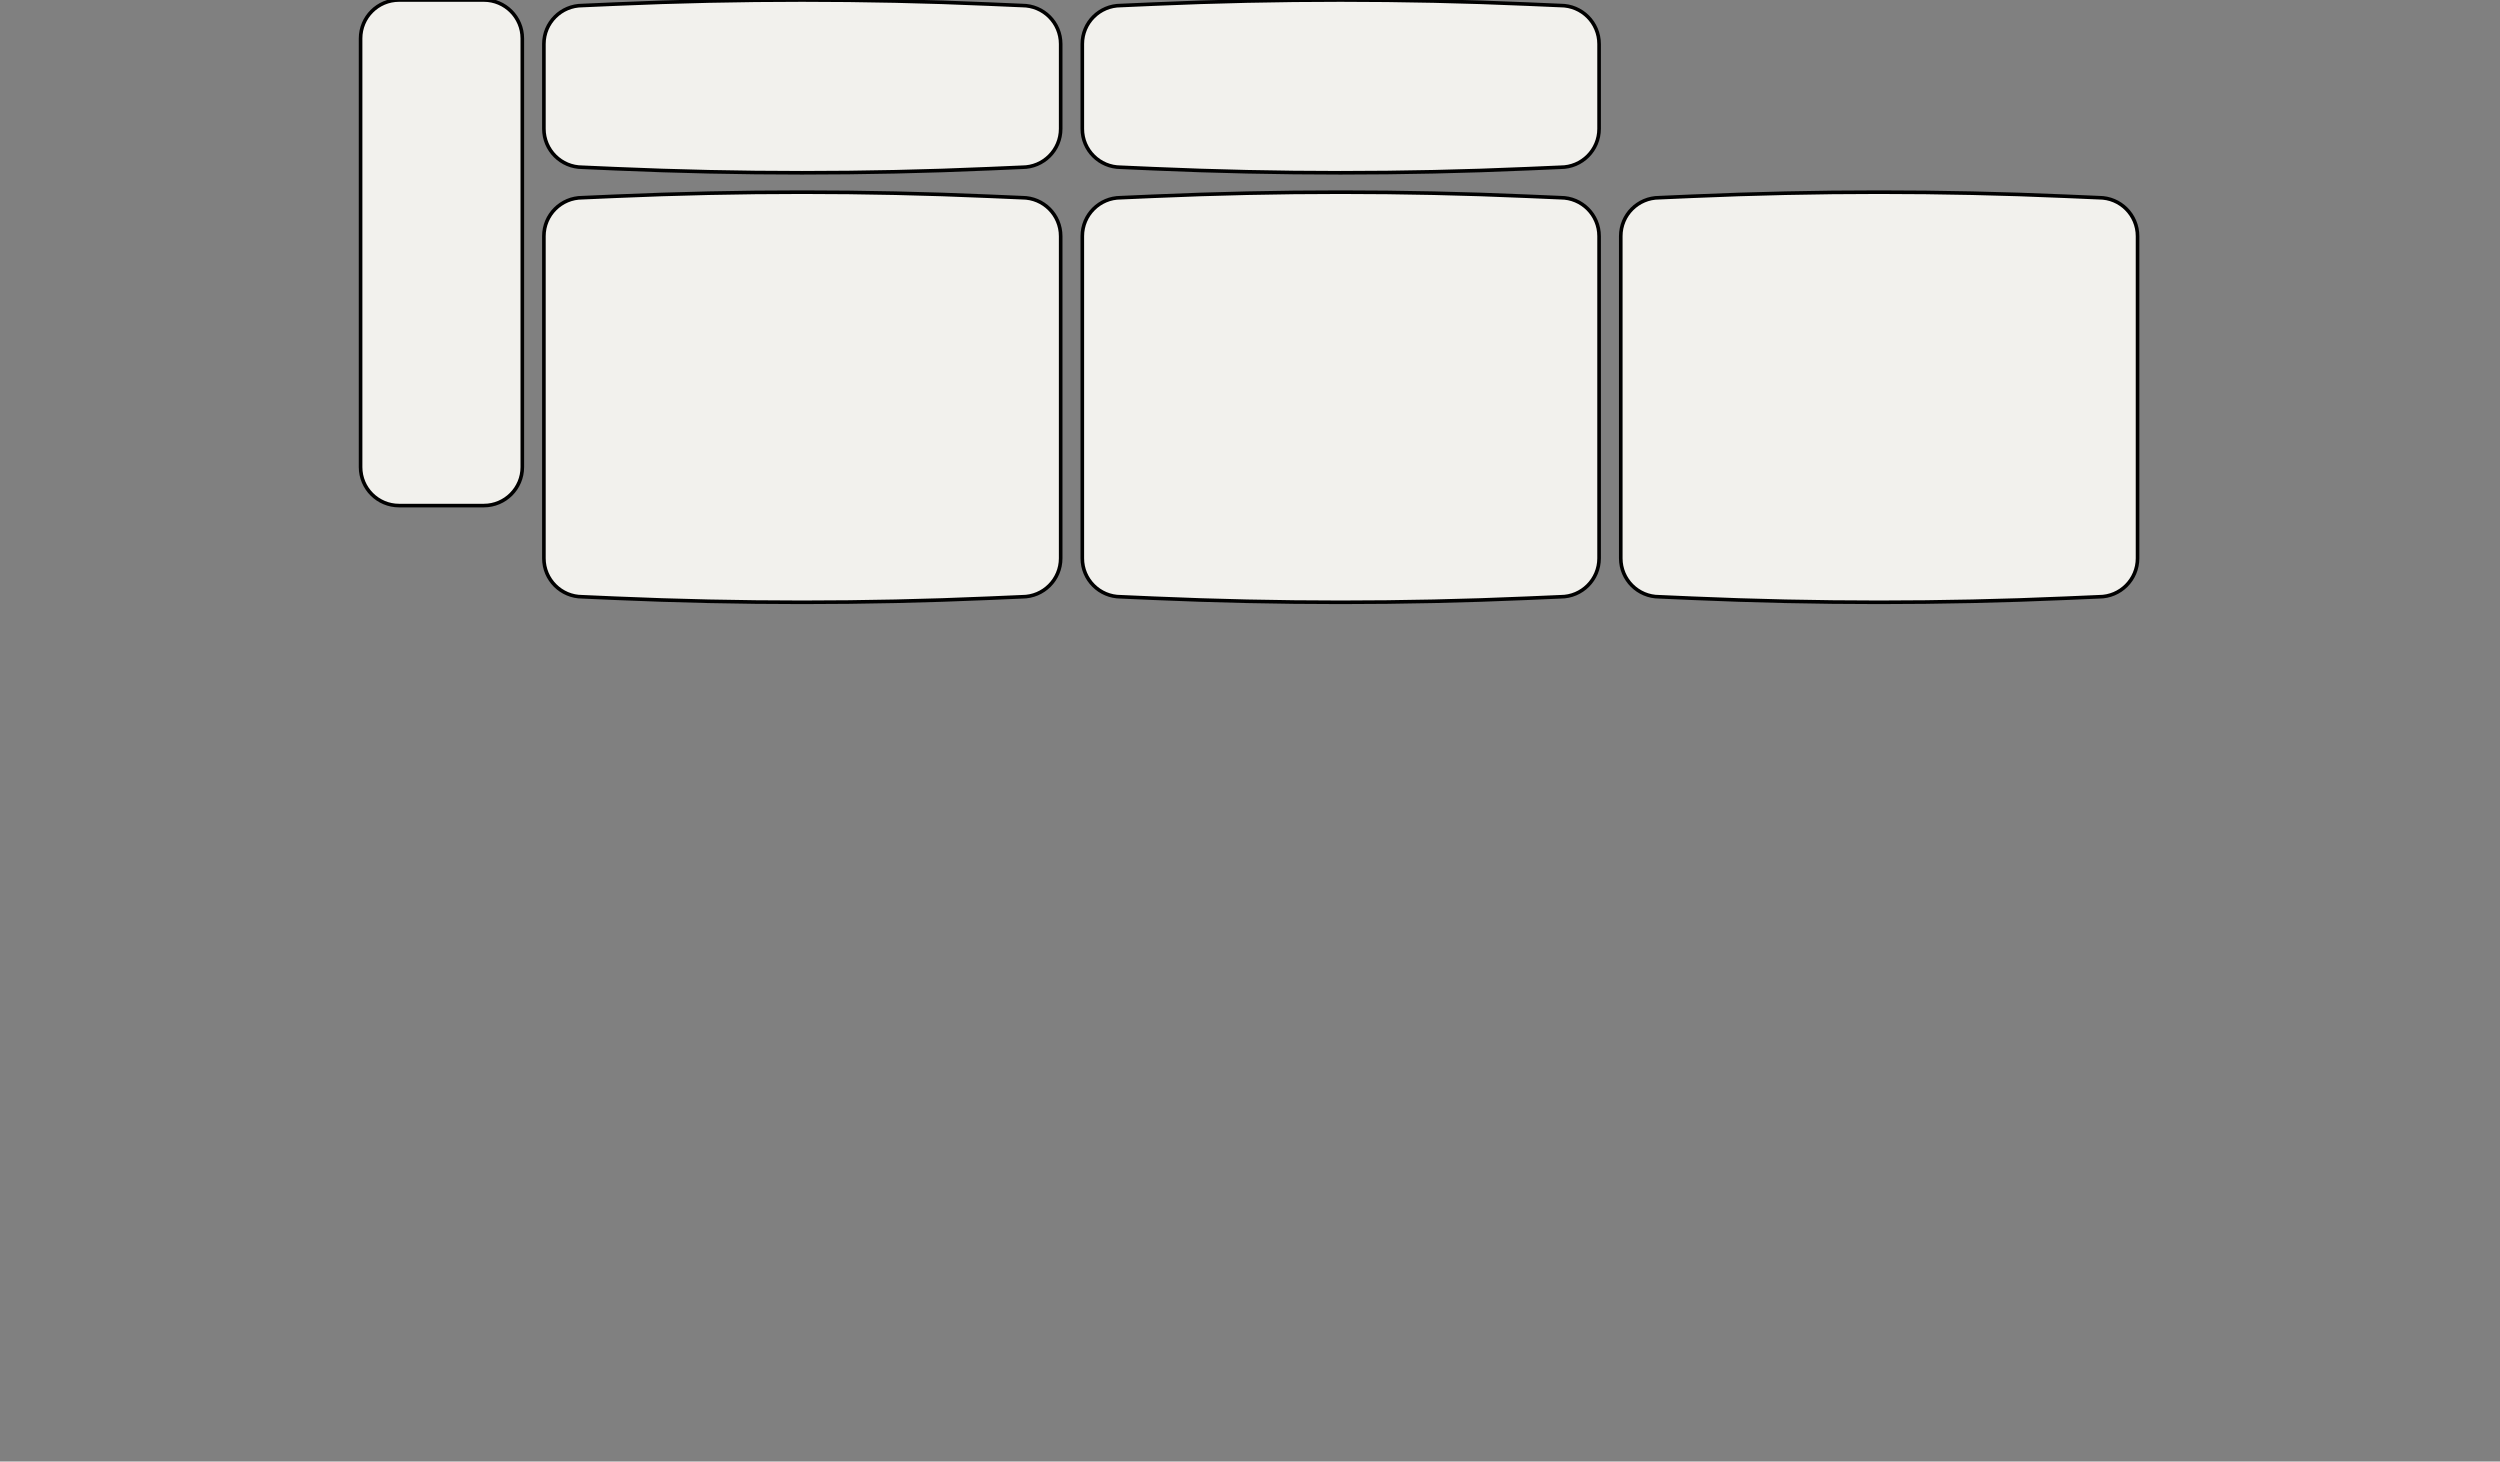 <svg width="520" height="304" viewBox="0 0 520 304" fill="none" xmlns="http://www.w3.org/2000/svg">
<rect x="0" y="0" width="520" height="304" fill="#808080" stroke="none"/>
<g clip-path="url(#clip0_1459_1083)">
<path d="M100.64 0H83C78.582 0 75 3.582 75 8V97.16C75 101.578 78.582 105.16 83 105.16H100.64C105.058 105.16 108.64 101.578 108.64 97.16V8C108.64 3.582 105.058 0 100.64 0Z" fill="#F2F1ED" stroke="black" stroke-width="0.75" stroke-miterlimit="10"/>
<path d="M113.13 26.78V9.15C113.13 4.73 116.71 1.15 121.13 1.15L127.99 0.85C153.87 -0.28 179.78 -0.28 205.66 0.85L212.62 1.15C217.04 1.15 220.62 4.73 220.62 9.15V26.79C220.62 31.21 217.04 34.79 212.62 34.79L205.66 35.09C179.78 36.22 153.87 36.22 127.99 35.09L121.13 34.79C116.71 34.79 113.13 31.21 113.13 26.79V26.78Z" fill="#F2F1ED" stroke="black" stroke-width="0.75" stroke-miterlimit="10"/>
<path d="M225.12 26.78V9.15C225.12 4.73 228.7 1.15 233.12 1.15L239.98 0.85C265.86 -0.28 291.77 -0.28 317.65 0.85L324.61 1.15C329.03 1.15 332.61 4.73 332.61 9.15V26.79C332.61 31.21 329.03 34.79 324.61 34.79L317.65 35.09C291.77 36.22 265.86 36.22 239.98 35.09L233.12 34.79C228.7 34.79 225.12 31.21 225.12 26.79V26.78Z" fill="#F2F1ED" stroke="black" stroke-width="0.75" stroke-miterlimit="10"/>
<path d="M113.13 116.14V49.12C113.13 44.7 116.71 41.12 121.13 41.12L127.99 40.82C153.87 39.69 179.78 39.69 205.66 40.82L212.62 41.12C217.04 41.12 220.62 44.7 220.62 49.12V116.13C220.62 120.55 217.04 124.13 212.62 124.13L205.66 124.43C179.78 125.56 153.87 125.56 127.99 124.43L121.13 124.13C116.71 124.13 113.13 120.55 113.13 116.13V116.14Z" fill="#F2F1ED" stroke="black" stroke-width="0.75" stroke-miterlimit="10"/>
<path d="M337.12 116.14V49.12C337.12 44.7 340.7 41.12 345.12 41.12L351.98 40.82C377.86 39.69 403.77 39.69 429.65 40.82L436.61 41.12C441.03 41.12 444.61 44.7 444.61 49.12V116.13C444.61 120.55 441.03 124.13 436.61 124.13L429.65 124.43C403.77 125.56 377.86 125.56 351.98 124.43L345.12 124.13C340.7 124.13 337.12 120.55 337.12 116.13V116.14Z" fill="#F2F1ED" stroke="black" stroke-width="0.75" stroke-miterlimit="10"/>
<path d="M225.12 116.14V49.12C225.12 44.7 228.7 41.12 233.12 41.12L239.98 40.82C265.86 39.69 291.77 39.69 317.65 40.82L324.61 41.12C329.03 41.12 332.61 44.7 332.61 49.12V116.13C332.61 120.55 329.03 124.13 324.61 124.13L317.65 124.43C291.77 125.56 265.86 125.56 239.98 124.43L233.12 124.13C228.7 124.13 225.12 120.55 225.12 116.13V116.14Z" fill="#F2F1ED" stroke="black" stroke-width="0.75" stroke-miterlimit="10"/>
</g>
<defs>
<clipPath id="clip0_1459_1083">
<rect width="520" height="304" fill="white"/>
</clipPath>
</defs>
</svg>
